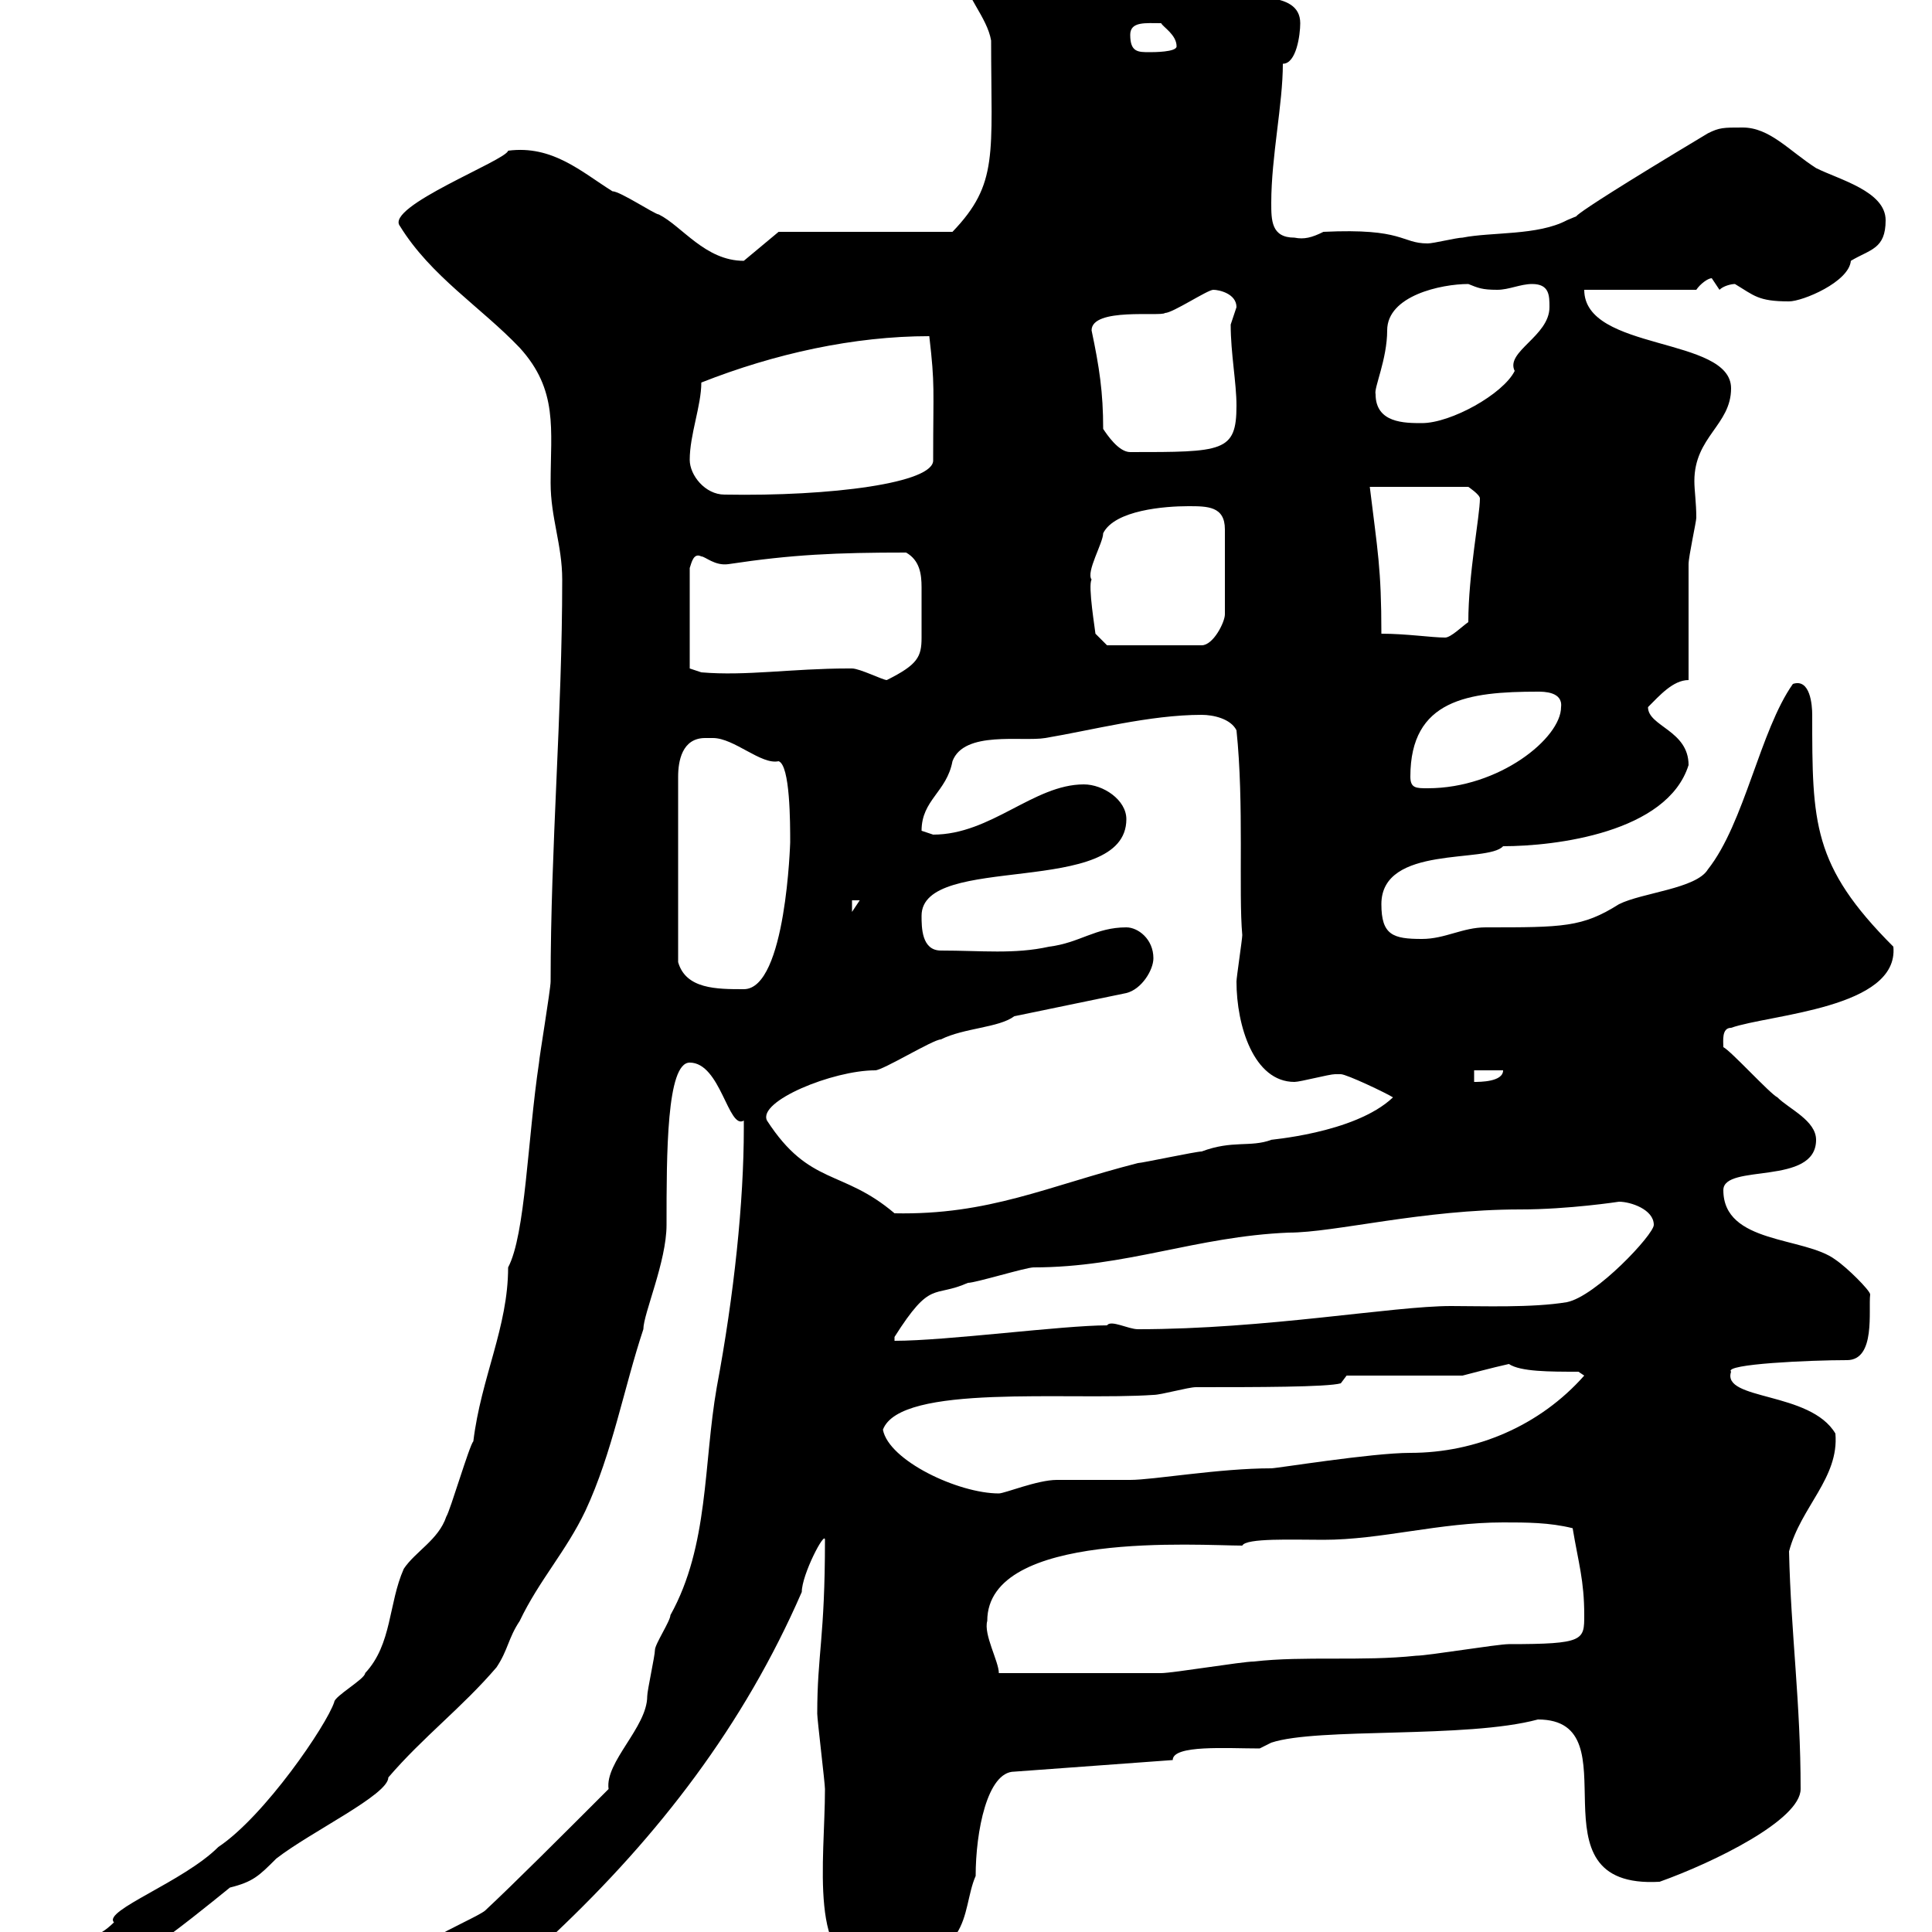 <svg xmlns="http://www.w3.org/2000/svg" xmlns:xlink="http://www.w3.org/1999/xlink" width="300" height="300"><path d="M60.30 308.40C60.90 311.10 62.10 312.90 65.70 312.90C69.30 312.90 73.50 307.50 76.50 305.70C78.90 303.90 83.70 301.20 86.10 300.30C102.30 285 115.50 267.90 124.50 247.20C124.50 244.50 128.10 237.60 128.10 239.10C128.10 254.40 126.90 256.80 126.90 266.10C126.90 267 128.10 276.90 128.10 277.80C128.10 288.90 125.40 305.70 135.30 305.70C137.70 305.70 147.90 302.10 148.50 300.30C150.30 297.60 150.30 294 151.50 291.30C151.50 284.40 153.30 275.10 157.50 275.10L182.10 273.30C182.10 270.90 190.50 271.50 195.60 271.50L197.40 270.60C204.60 268.20 227.70 270 238.80 267C254.10 267 236.70 293.40 257.70 292.20C266.10 289.20 279.60 282.60 279.60 277.80C279.60 264.30 278.10 253.80 277.80 240.90C279.60 234 285.60 229.50 285 222.60C281.10 216 267.30 217.50 268.80 213C267.60 211.80 281.10 211.20 286.80 211.20C291.30 211.20 290.10 203.40 290.40 201C290.40 200.40 286.80 196.80 285 195.60C280.20 192 267.60 193.20 267.60 184.80C267.60 180.60 282 184.20 282 177C282 174 277.80 172.20 276 170.40C274.80 169.80 268.80 163.20 267.60 162.60C267.60 161.70 267.30 159.60 268.80 159.60C274.80 157.50 294.90 156.60 294 147C281.40 134.40 281.40 127.80 281.40 111C281.40 109.50 281.10 105.30 278.40 106.20C273.30 113.40 270.90 127.80 265.20 135C263.40 138 255 138.60 251.40 140.40C245.70 144 242.70 144 230.70 144C227.10 144 224.40 145.80 220.80 145.80C216.30 145.80 214.50 145.20 214.50 140.40C214.50 131.10 231 134.10 233.40 131.40C241.50 131.40 258.90 129.30 262.20 118.80C262.20 113.40 255.90 112.80 255.90 109.80C257.70 108 259.80 105.60 262.20 105.60C262.20 102.60 262.20 90 262.20 87.60C262.20 86.40 263.40 81 263.40 80.40C263.40 78 263.10 76.20 263.10 74.70C263.10 67.80 268.80 66 268.80 60.30C268.80 52.20 246 54.60 246 45L263.40 45C264 44.10 265.20 43.20 265.80 43.20L267 45C267.60 44.40 268.80 44.10 269.40 44.10C272.40 45.90 273 46.80 277.80 46.80C279.90 46.80 287.10 43.80 287.40 40.50C290.40 38.70 292.80 38.70 292.80 34.20C292.80 29.70 285.60 27.90 282 26.10C277.80 23.40 274.80 19.80 270.60 19.80C267.60 19.80 267 19.80 265.20 20.70C236.70 37.80 248.10 32.10 243.30 34.20C238.80 36.60 231.60 36 227.10 36.90C226.20 36.90 222.60 37.80 221.70 37.80C217.50 37.80 218.10 35.40 205.50 36C203.70 36.90 202.50 37.20 201 36.90C197.40 36.90 197.40 34.20 197.40 31.50C197.40 24.30 199.20 16.20 199.20 9.90C201.30 9.90 201.90 5.40 201.90 3.60C201.90-1.80 192.90 0 189.30-0.90C186.60-1.80 186.60-1.80 183.90-3.60C182.70-3.60 179.10-6.30 178.50-6.30C173.70-9 171.90-11.70 166.50-11.70C162.30-11.70 149.70-9 149.70-3.60C149.70-0.90 153.30 2.70 153.90 6.30C153.90 24 155.10 28.50 147.90 36L120.90 36L115.50 40.50C109.50 40.50 105.90 35.10 102.30 33.30C101.70 33.30 96.30 29.70 95.10 29.70C90.30 26.70 85.80 22.50 78.90 23.40C78.60 24.90 59.70 32.10 62.10 35.10C66.90 42.90 74.70 47.70 80.70 54C86.70 60.60 85.50 66.60 85.50 75C85.50 80.40 87.30 84.60 87.30 90C87.30 111 85.50 131.40 85.50 152.40C85.50 153.60 83.70 164.40 83.70 165C81.90 177 81.60 191.70 78.90 196.80C78.90 206.10 74.70 213.90 73.50 223.80C72.90 224.40 69.90 234.60 69.30 235.50C68.10 239.10 64.50 240.90 62.70 243.60C60.30 249 60.90 255.30 56.70 259.80C56.70 260.70 51.90 263.40 51.90 264.30C50.70 267.90 41.10 282 33.90 286.80C28.50 292.20 15.90 296.70 17.70 298.50C17.70 298.50 15.90 300.30 15 300.30C14.10 300.30 8.70 303.90 7.80 303.90C6 304.80 6 305.70 6 306.60C6 308.40 7.80 309.30 9.60 309.30C15.90 309.30 29.40 298.20 35.70 293.10C39.30 292.20 40.20 291.30 42.90 288.60C48.30 284.40 60.30 278.70 60.30 276C65.70 269.70 71.70 265.20 77.10 258.90C78.90 256.20 78.90 254.40 80.70 251.70C83.70 245.40 87.90 240.90 90.90 234.60C95.10 225.60 96.90 215.40 99.90 206.40C99.90 204 103.50 195.90 103.50 190.20C103.50 179.10 103.50 165 107.10 165C111.90 165 113.10 175.50 115.50 174C115.50 175.20 115.50 175.20 115.50 175.20C115.50 186.60 114 201 111.30 215.40C109.20 227.40 110.10 240 104.10 250.80C104.10 251.70 101.70 255.30 101.70 256.20C101.70 257.10 100.50 262.50 100.50 263.40C100.50 268.20 93.90 273.60 94.50 277.80C87 285.30 79.80 292.50 75.30 296.70C72.90 298.50 60.30 303 60.30 308.40ZM153.30 251.70C153.30 237.60 186.30 240 192.90 240C193.50 238.80 200.70 239.10 205.50 239.10C214.50 239.10 223.50 236.40 233.40 236.40C237 236.40 240.60 236.40 244.20 237.30C245.10 242.70 246 245.40 246 250.80C246 254.70 246 255.30 234.30 255.30C232.50 255.30 221.70 257.10 219.90 257.10C211.50 258 202.50 257.10 194.70 258C192.90 258 182.10 259.80 180.30 259.80C175.50 259.80 165.90 259.80 155.10 259.80C155.10 258 152.70 253.80 153.30 251.70ZM137.10 222C139.80 214.80 165.90 217.50 179.10 216.60C180.30 216.60 184.50 215.40 185.70 215.40C195 215.40 206.10 215.40 208.20 214.80L209.10 213.60L227.10 213.60C228.30 213.30 231.60 212.40 234.30 211.80C236.10 213 240.60 213 245.10 213L246 213.60C239.10 221.40 229.20 225.60 219 225.60C213 225.60 198.30 228 197.40 228C189.30 228 179.10 229.80 175.50 229.80C174.90 229.80 164.70 229.80 164.10 229.80C161.10 229.80 156 231.90 155.10 231.90C148.80 231.90 138 226.80 137.10 222ZM251.40 186.60C253.20 186.60 256.80 187.80 256.80 190.20C256.80 191.70 247.80 201.30 243.30 202.20C237.90 203.10 230.10 202.80 225.30 202.80C216.30 202.80 196.50 206.40 176.70 206.40C175.20 206.40 172.50 204.90 171.90 205.80C165 205.80 147 208.20 138.90 208.20C138.90 208.20 138.90 207.60 138.90 207.60C144.60 198.60 144.90 201.60 150.30 199.20C151.50 199.20 159.30 196.80 160.50 196.80C174.90 196.80 185.70 192 200.10 191.40C207.30 191.40 220.80 187.80 236.10 187.80C243.60 187.80 251.40 186.60 251.40 186.60ZM119.10 174C117.60 171 129.30 166.20 135.90 166.20C137.10 166.20 144.90 161.40 146.10 161.40C149.70 159.60 155.10 159.60 157.50 157.80L174.90 154.20C177.30 153.60 179.10 150.60 179.10 148.80C179.10 145.80 176.70 144 174.90 144C170.10 144 167.70 146.40 162.90 147C157.50 148.20 152.40 147.60 146.10 147.60C143.10 147.60 143.10 144 143.10 142.20C143.10 132.30 174.90 139.50 174.90 127.20C174.90 124.20 171.30 121.80 168.30 121.80C160.50 121.80 153.90 129.60 144.90 129.60C144.90 129.60 143.10 129 143.10 129C143.10 124.20 147 123 147.90 118.20C149.70 113.40 158.70 115.20 162.30 114.60C169.50 113.40 178.50 111 186.60 111C188.40 111 191.10 111.60 192 113.40C193.20 124.80 192.30 138.60 192.90 145.20C192.90 145.80 192 151.80 192 152.40C192 159.30 194.70 168 201 168C201.90 168 206.40 166.80 207.30 166.80C207.30 166.80 208.20 166.80 208.20 166.80C209.10 166.80 215.40 169.80 216.30 170.40C210.30 176.10 196.50 177 197.40 177C194.10 178.20 191.40 177 186.60 178.80C185.70 178.80 177.30 180.60 176.70 180.60C162.60 184.20 153.60 188.70 138.90 188.40C130.80 181.50 125.70 184.20 119.10 174ZM228.90 166.20L233.40 166.20C233.40 168 229.80 168 228.90 168ZM109.50 114.60C109.50 114.60 110.70 114.60 110.70 114.60C114 114.60 118.20 118.80 120.90 118.20C122.70 118.80 122.70 127.80 122.70 130.80C122.70 130.50 122.10 153.60 115.50 153.60C111.30 153.60 106.50 153.60 105.30 149.40L105.30 120.60C105.30 118.20 105.90 114.60 109.50 114.60ZM132.30 139.80L133.50 139.80L132.30 141.60ZM219 120.60C219 108.60 228 107.40 238.80 107.40C239.70 107.40 242.70 107.40 242.40 109.80C242.40 114.60 232.80 122.40 221.70 122.40C219.90 122.40 219 122.40 219 120.60ZM131.70 103.80C123 103.80 115.80 105 108.90 104.40L107.10 103.80L107.10 88.20C107.40 87.30 107.70 85.80 108.90 86.40C109.50 86.40 111 87.90 113.10 87.60C123 86.10 129.90 85.80 140.70 85.80C142.80 87 143.10 89.10 143.10 91.20C143.10 92.70 143.10 93.60 143.10 94.80C143.10 96.60 143.10 98.10 143.10 99C143.10 102 142.50 103.20 137.70 105.60C137.10 105.60 133.50 103.80 132.30 103.80C132.30 103.80 131.70 103.80 131.70 103.80ZM169.50 90C168.60 88.80 171.30 84.30 171.30 82.80C173.10 79.20 180.90 78.60 184.50 78.60C187.50 78.60 190.20 78.60 190.20 82.20L190.20 95.40C190.20 96.60 188.40 100.20 186.60 100.20L171.90 100.20L170.10 98.40C170.10 98.10 168.90 90.90 169.50 90ZM214.50 98.40C214.50 88.20 213.90 85.50 212.70 75.60L228 75.60C228 75.60 229.80 76.80 229.80 77.40C229.80 80.10 228 89.10 228 96.60C227.10 97.20 225.30 99 224.40 99C222.30 99 218.40 98.40 214.50 98.40ZM107.10 71.40C107.10 67.50 108.90 63 108.90 59.40C120.30 54.90 132.60 52.20 144.30 52.20C145.20 60 144.90 60 144.90 71.40C145.20 75 129 77.10 112.50 76.80C109.50 76.80 107.10 73.80 107.10 71.40ZM171.30 66.60C171.30 60.90 170.70 57 169.50 51.30C169.50 47.70 180.30 49.20 180.90 48.60C182.10 48.60 187.50 45 188.40 45C189.30 45 192 45.60 192 47.70C192 47.70 191.10 50.40 191.10 50.40C191.10 54.90 192 59.40 192 63C192 70.20 189.90 70.20 175.50 70.20C173.70 70.20 171.90 67.50 171.30 66.60ZM213.60 61.20C213.30 60.30 215.40 55.80 215.40 51.30C215.40 45.90 223.80 44.10 228 44.10C229.50 44.70 230.10 45 232.50 45C234.30 45 236.10 44.10 237.90 44.10C240.60 44.10 240.60 45.90 240.60 47.70C240.60 52.20 233.70 54.60 235.20 57.60C233.40 61.20 225.30 65.70 220.80 65.70C218.10 65.70 213.60 65.70 213.60 61.20ZM175.50 5.40C175.50 3.30 177.90 3.60 180.30 3.60C180.60 4.20 182.70 5.40 182.70 7.20C182.70 8.10 179.10 8.10 178.50 8.10C176.70 8.10 175.50 8.10 175.50 5.40Z"/></svg>